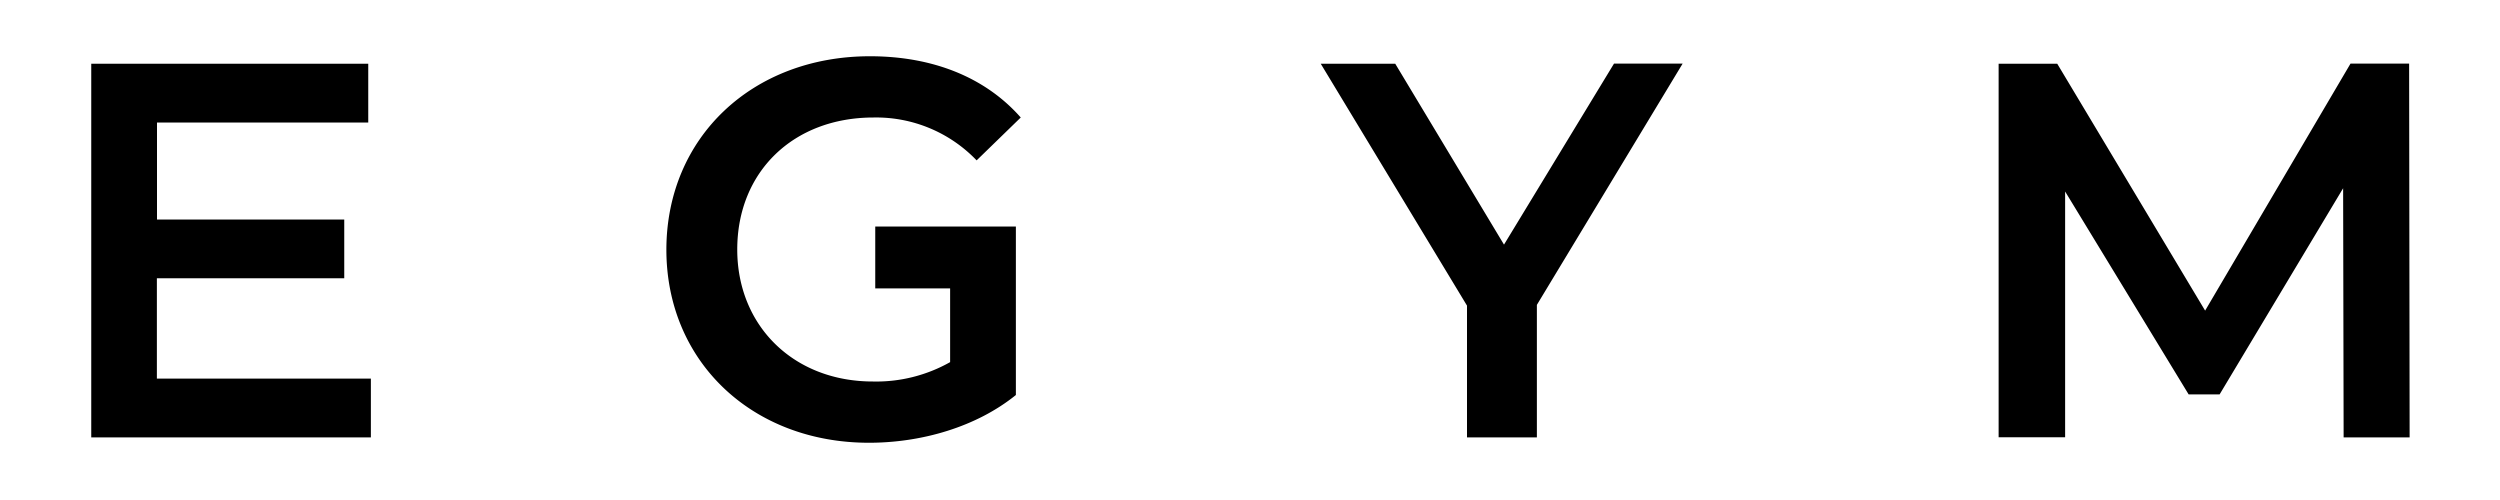 <svg xmlns="http://www.w3.org/2000/svg" viewBox="0 0 20 4"><path fill-rule="evenodd" d="M6.959.45c.503 0 .923.168 1.207.49l-.353.343A1.113 1.113 0 0 0 6.988.94c-.64 0-1.09.433-1.09 1.056 0 .61.45 1.056 1.085 1.056.216.005.43-.049.618-.155v-.59h-.599v-.495h1.125V3.16c-.314.254-.751.382-1.176.382-.932 0-1.62-.648-1.62-1.545C5.332 1.098 6.02.45 6.96.45zm4.203.06l.87 1.447.88-1.448h.549l-1.166 1.93v1.06h-.559V2.445L10.566.51h.596zm5.296 0l1.183 1.975L18.804.509h.469l.004 2.99h-.528l-.004-1.993-.988 1.649h-.248l-.988-1.623v1.966h-.532V.51h.469zM.73.51h2.216v.47h-1.69v.776h1.498v.47H1.255v.803h1.712v.47H.73z"/></svg>